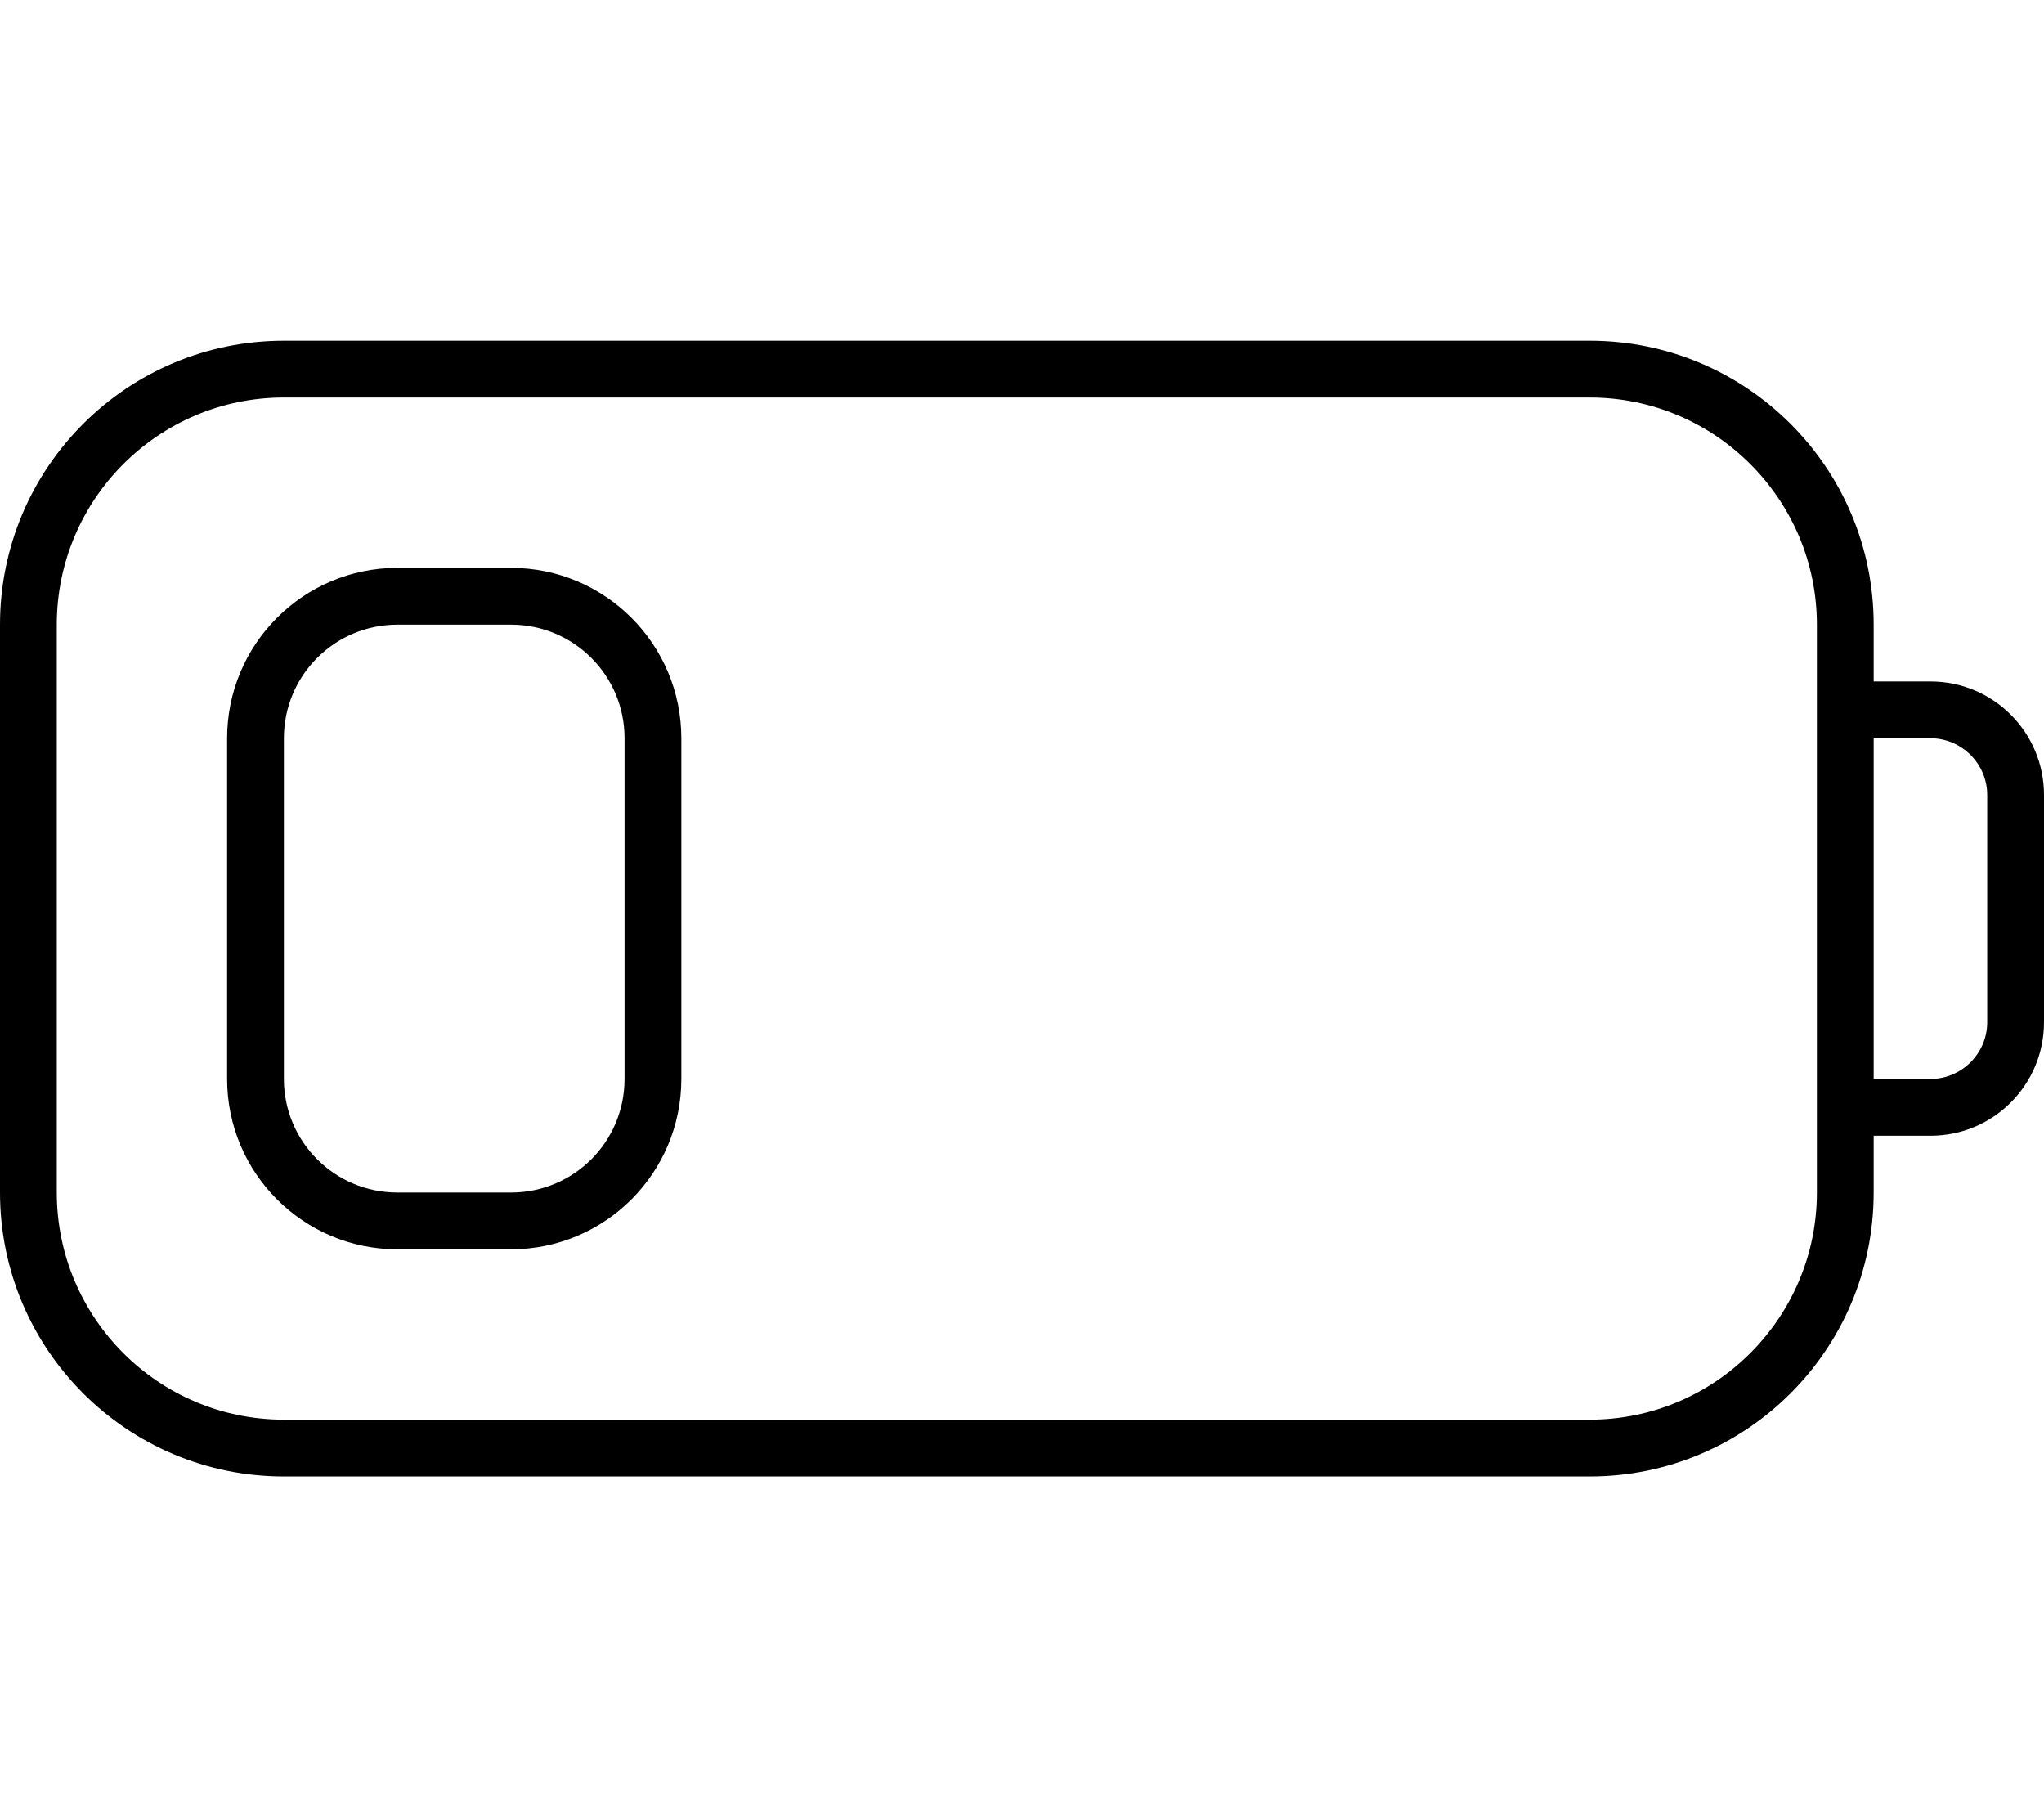 <svg xmlns="http://www.w3.org/2000/svg" viewBox="0 0 576 512"><!--! Font Awesome Pro 6.3.0 by @fontawesome - https://fontawesome.com License - https://fontawesome.com/license (Commercial License) Copyright 2023 Fonticons, Inc. --><path d="M64 208C64 181.5 85.49 160 112 160H144C170.5 160 192 181.5 192 208V304C192 330.5 170.5 352 144 352H112C85.49 352 64 330.5 64 304V208zM80 208V304C80 321.7 94.33 336 112 336H144C161.7 336 176 321.7 176 304V208C176 190.3 161.7 176 144 176H112C94.33 176 80 190.3 80 208zM448 416H80C35.82 416 0 380.2 0 336V176C0 131.8 35.82 96 80 96H448C492.2 96 528 131.8 528 176V192H544C561.7 192 576 206.3 576 224V288C576 305.7 561.7 320 544 320H528V336C528 380.2 492.2 416 448 416zM80 112C44.65 112 16 140.7 16 176V336C16 371.3 44.65 400 80 400H448C483.3 400 512 371.3 512 336V176C512 140.7 483.3 112 448 112H80zM544 304C552.8 304 560 296.8 560 288V224C560 215.2 552.8 208 544 208H528V304H544z"/></svg>